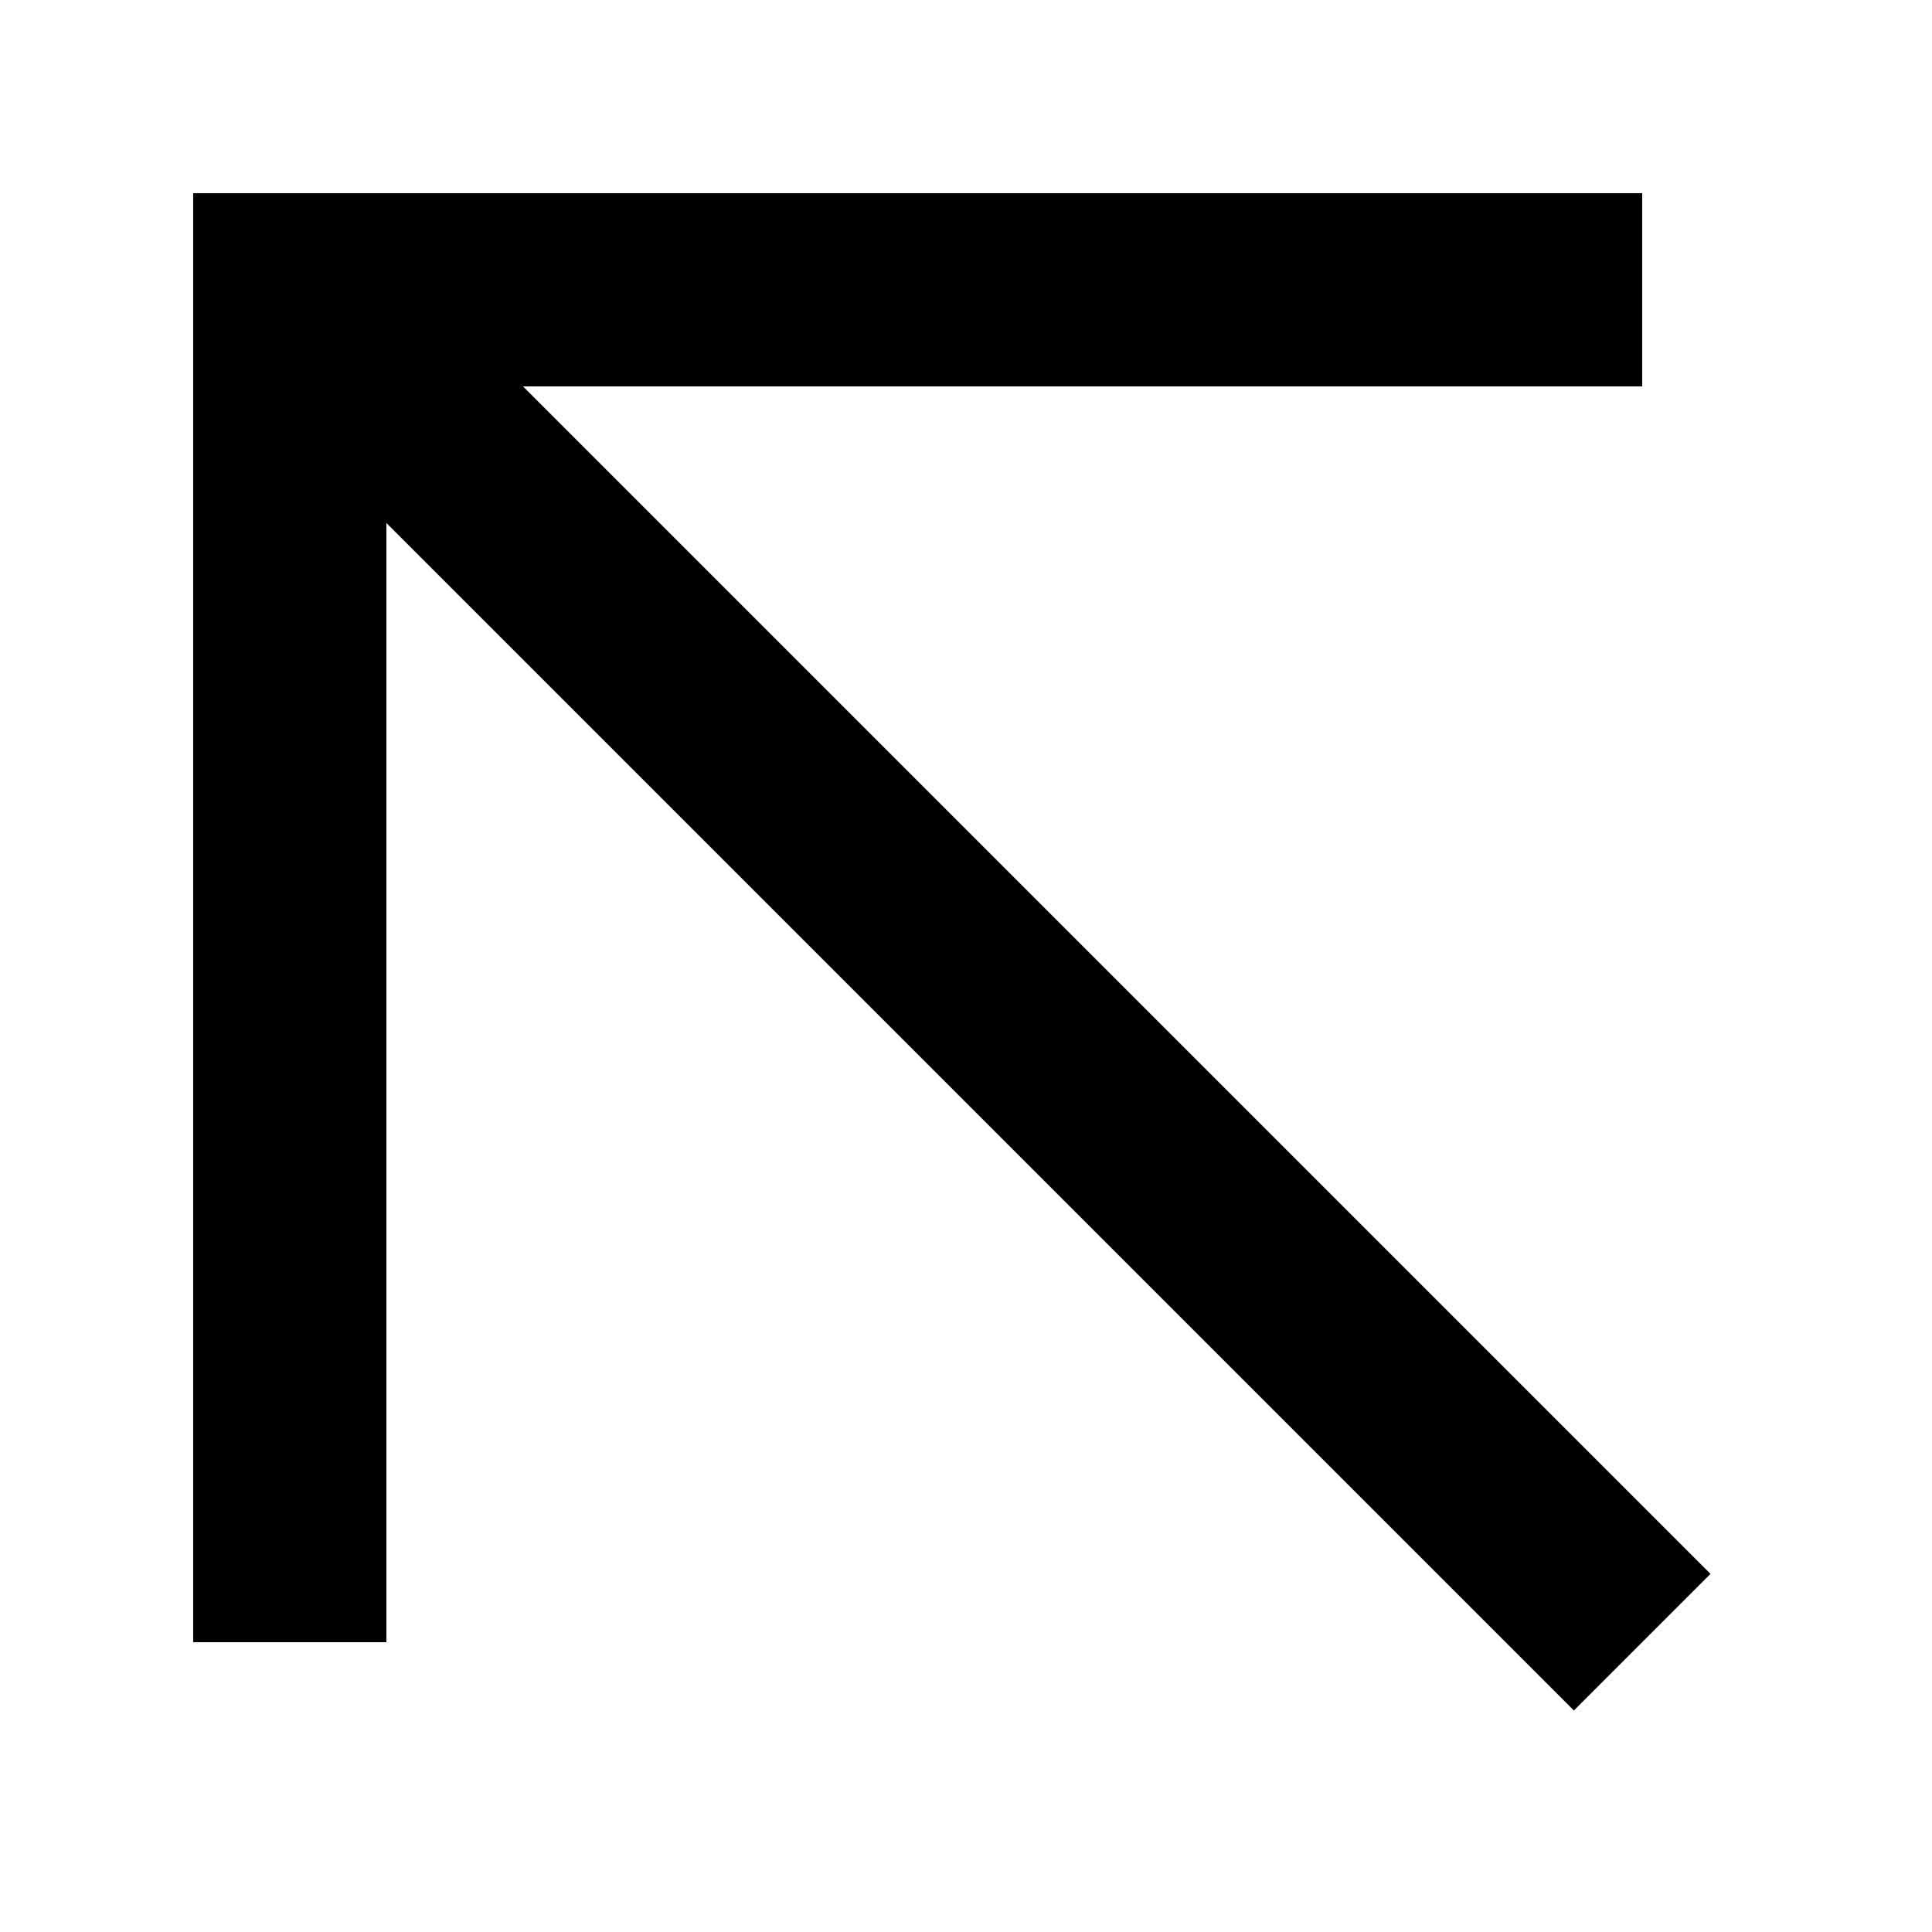 <?xml version="1.0" encoding="UTF-8"?> <svg xmlns="http://www.w3.org/2000/svg" width="20" height="20" viewBox="0 0 20 20" fill="none"><path fill-rule="evenodd" clip-rule="evenodd" d="M2 2H17V4H5.414L17.707 16.293L16.293 17.707L4 5.414V17H2V2Z" fill="black"></path></svg> 